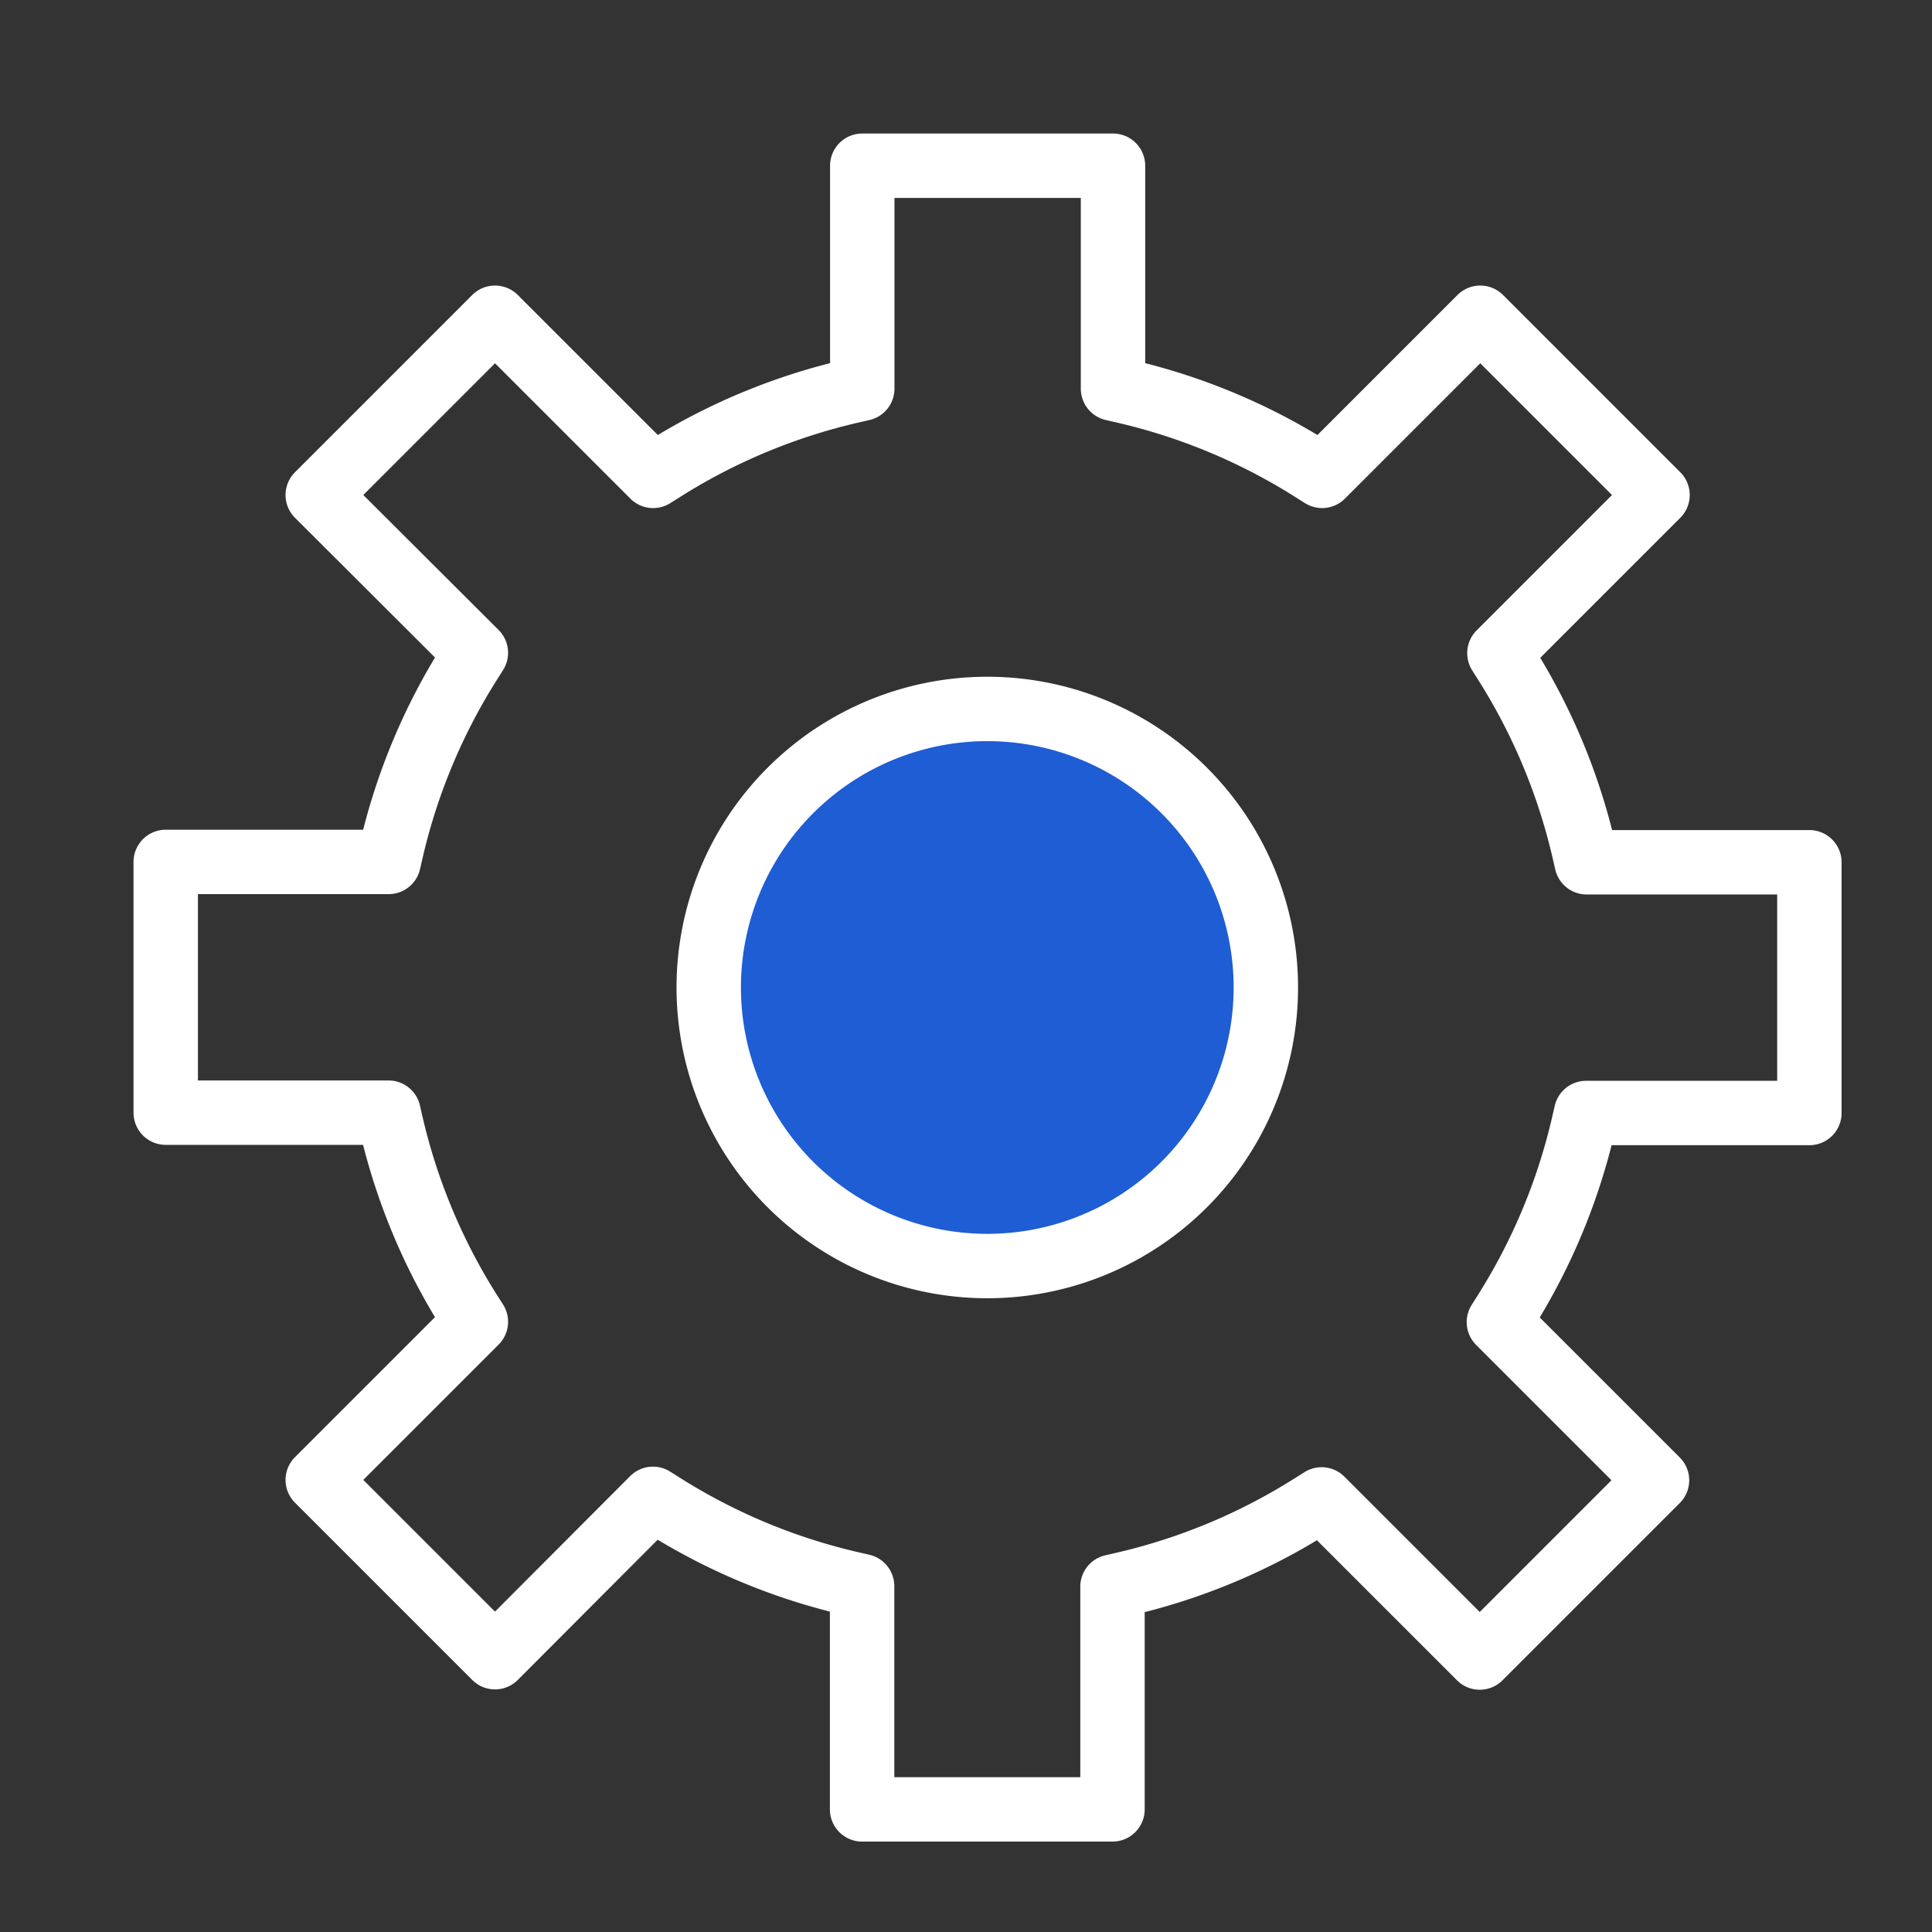 <svg xmlns="http://www.w3.org/2000/svg" xmlns:xlink="http://www.w3.org/1999/xlink" width="45" height="45" viewBox="0 0 45 45">
  <rect x="0" y="0" width="45" height="45" fill="#333333" stroke="none"/>
  <defs>
    <clipPath id="clip-path">
      <rect id="Rectangle_23058" data-name="Rectangle 23058" width="40" height="40" transform="translate(0.5)" fill="#fff"/>
    </clipPath>
    <clipPath id="clip-Artboard_10">
      <rect width="45" height="45"/>
    </clipPath>
  </defs>
  <g id="Artboard_10" data-name="Artboard – 10" clip-path="url(#clip-Artboard_10)">
    <g id="case-study-gear" transform="translate(2.5 3)" clip-path="url(#clip-path)">
      <path id="Path_119843" data-name="Path 119843" d="M19.681,19.183a6.488,6.488,0,1,0-9.176,0A6.488,6.488,0,0,0,19.681,19.183Z" transform="translate(5.403 5.405)" fill="#1e5dd3" stroke="#fff" stroke-linecap="round" stroke-linejoin="round" stroke-miterlimit="10" stroke-width="1.5"/>
      <path id="Path_119844" data-name="Path 119844" d="M17.236,38.8V33.6l-.252-.058a14.146,14.146,0,0,1-4.4-1.837l-.219-.138L8.686,35.255,4.557,31.126,8.24,27.443,8.1,27.224a14.153,14.153,0,0,1-1.836-4.4l-.058-.252H1.016v-5.84H6.208l.058-.252a14.153,14.153,0,0,1,1.836-4.4l.138-.219L4.557,8.186,8.686,4.057,12.369,7.74l.219-.138a14.153,14.153,0,0,1,4.4-1.836l.252-.058V.516h5.84V5.708l.252.058a14.152,14.152,0,0,1,4.4,1.836l.219.138,3.683-3.683,4.129,4.129-3.683,3.683.138.219a14.15,14.15,0,0,1,1.836,4.4l.058.252H39.3v5.84H34.1l-.058.252a14.153,14.153,0,0,1-1.836,4.4l-.138.219,3.683,3.683-4.129,4.129-3.683-3.683-.219.138a14.145,14.145,0,0,1-4.4,1.837l-.252.058V38.8Z" transform="translate(0.344 0.344)" fill="none" stroke="#fff" stroke-linecap="round" stroke-linejoin="round" stroke-miterlimit="10" stroke-width="1.5"/>
    </g>
  </g>
</svg>
